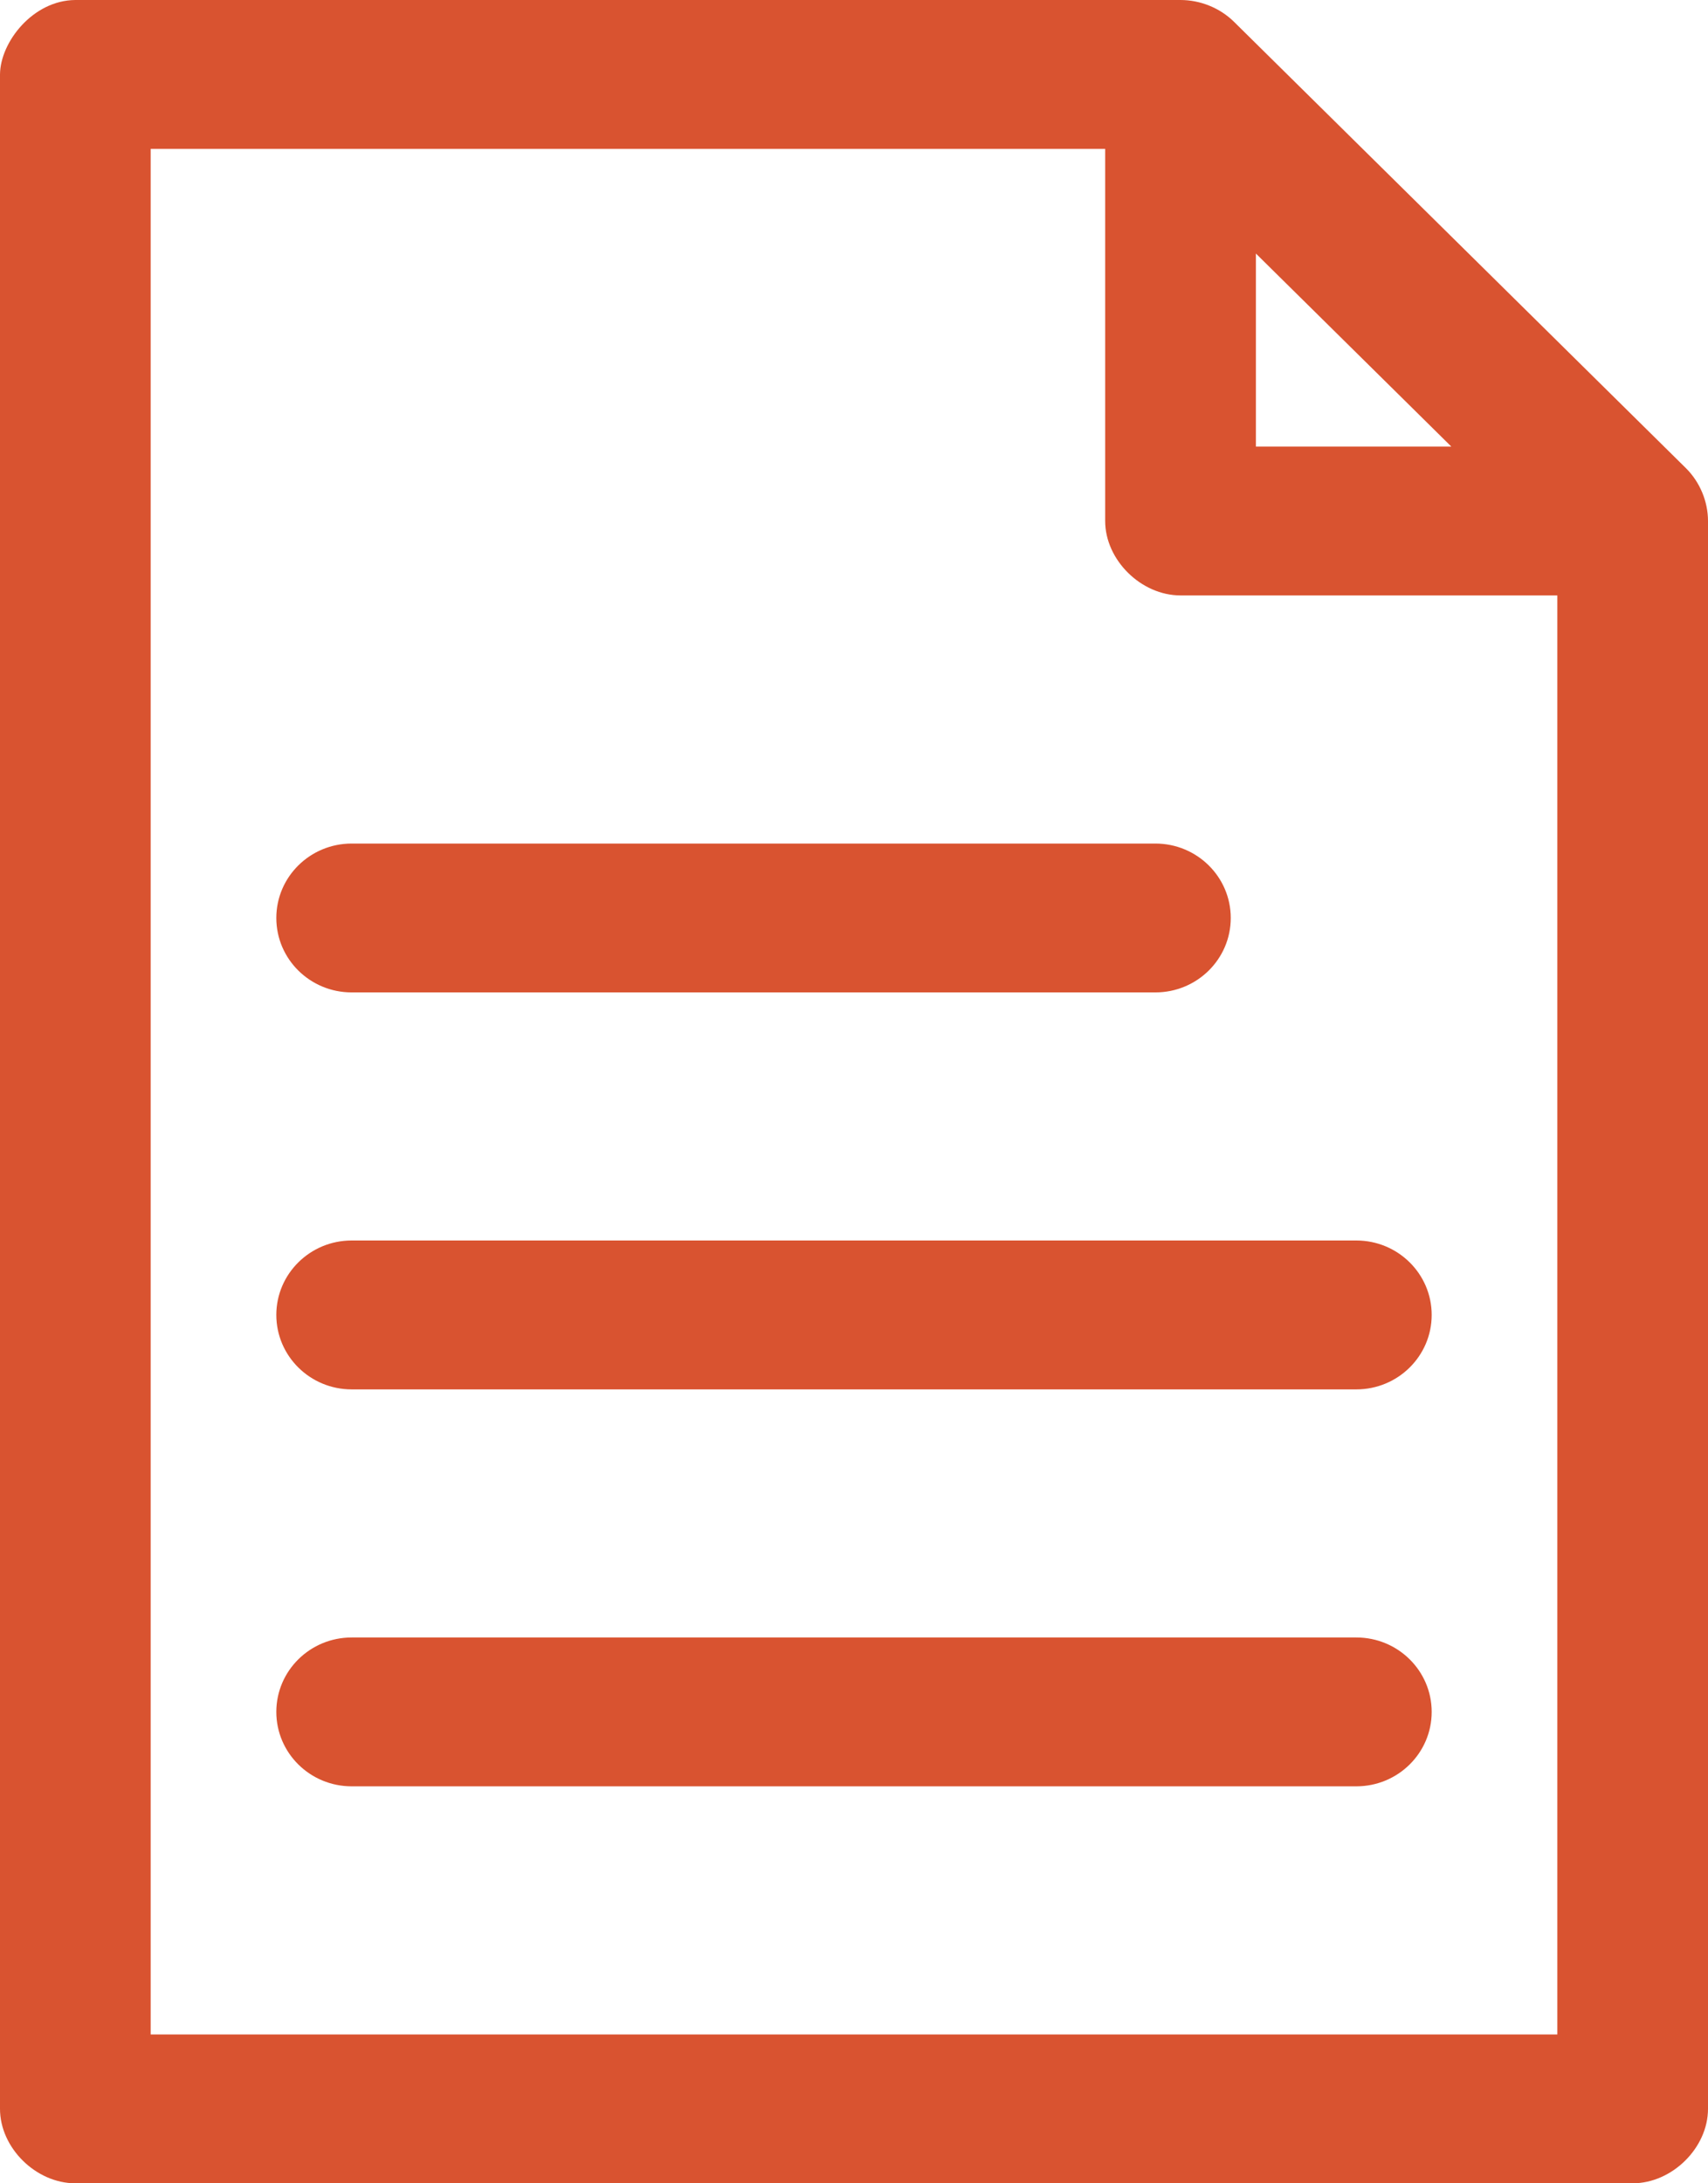 <?xml version="1.0" encoding="UTF-8"?>
<svg width="36px" height="46px" viewBox="0 0 36 46" version="1.1" xmlns="http://www.w3.org/2000/svg" xmlns:xlink="http://www.w3.org/1999/xlink">
    <title>np_document_1830658_000000</title>
    <g id="Desktop" stroke="none" stroke-width="1" fill="none" fill-rule="evenodd">
        <g id="03e-orca1" transform="translate(-452, -848)" fill="#D95330" fill-rule="nonzero">
            <g id="np_document_1830658_000000" transform="translate(452, 848)">
                <path d="M1.588,0 C0.695,0.006 0.006,0.884 0,1.568 L0,44.432 C0,45.253 0.757,46 1.588,46 L34.412,46 C35.243,46 36,45.253 36,44.432 L36,10.977 C36,10.567 35.83,10.158 35.537,9.866 L26.007,0.457 C25.712,0.167 25.298,0 24.882,0 L1.588,0 Z M3.176,3.136 L23.294,3.136 L23.294,10.977 C23.294,11.798 24.051,12.545 24.882,12.545 L32.824,12.545 L32.824,42.864 L3.176,42.864 L3.176,3.136 Z M26.471,5.342 L30.59,9.409 L26.471,9.409 L26.471,5.342 Z M7.412,17.773 C6.535,17.773 5.824,18.475 5.824,19.341 C5.824,20.207 6.535,20.909 7.412,20.909 L24.353,20.909 C25.23,20.909 25.941,20.207 25.941,19.341 C25.941,18.475 25.23,17.773 24.353,17.773 L7.412,17.773 Z M7.412,26.136 C6.535,26.136 5.824,26.839 5.824,27.704 C5.824,28.57 6.535,29.273 7.412,29.273 L28.588,29.273 C29.465,29.273 30.176,28.57 30.176,27.704 C30.176,26.839 29.465,26.136 28.588,26.136 L7.412,26.136 Z M7.412,34.5 C6.535,34.5 5.824,35.202 5.824,36.068 C5.824,36.934 6.535,37.636 7.412,37.636 L28.588,37.636 C29.465,37.636 30.176,36.934 30.176,36.068 C30.176,35.202 29.465,34.5 28.588,34.5 L7.412,34.5 Z" id="Shape"></path>
            </g>
        </g>
    </g>
</svg>